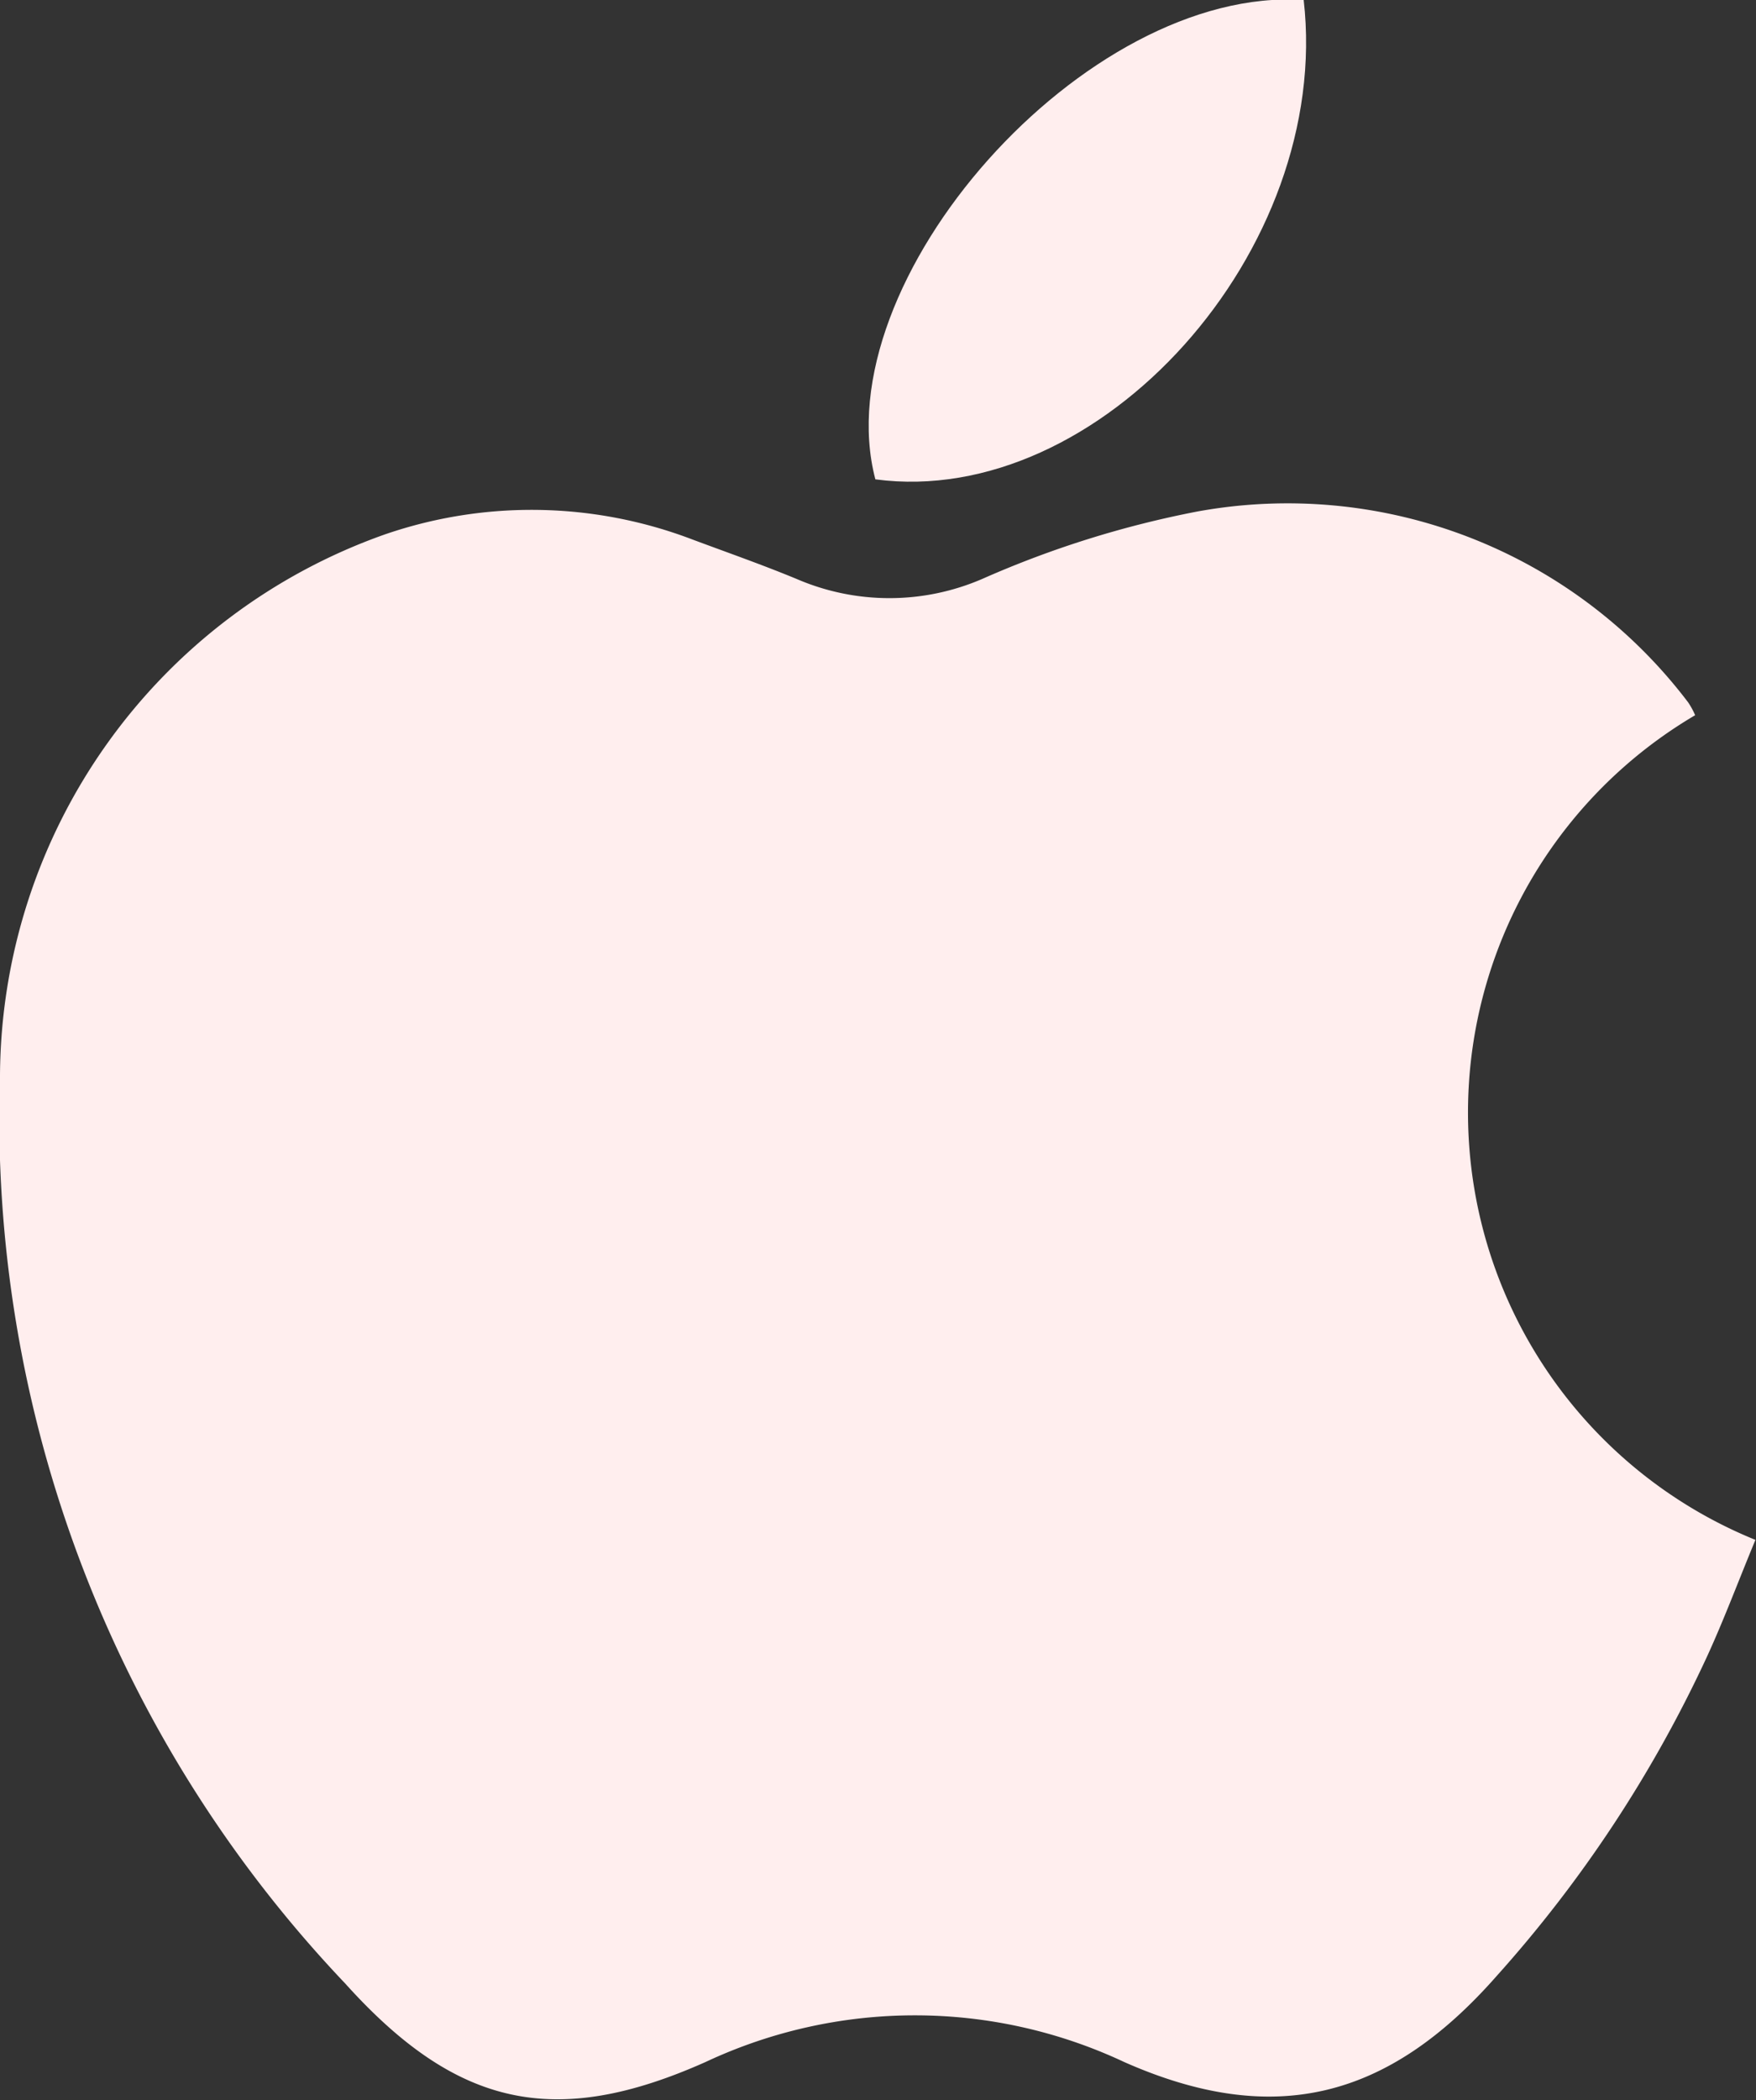 <svg xmlns="http://www.w3.org/2000/svg" viewBox="0 0 30.01 35.88"><rect x="0" y="0" width="30.01" height="35.88" fill="#333333" stroke="none"/><defs><style>.cls-1{fill:#fee;}</style></defs><title>Asset 30stream icons</title><g id="Layer_2" data-name="Layer 2"><g id="Icons"><path class="cls-1" d="M30,26.31c-.29.7-.54,1.37-.83,2a22,22,0,0,1-3.6,5.46c-1.85,2.1-3.81,2.59-6.36,1.46a8.42,8.42,0,0,0-7.15,0C9.48,36.38,7.8,36,5.9,33.89A21.47,21.47,0,0,1,0,18.37,9.86,9.86,0,0,1,6.58,9.13a7.71,7.71,0,0,1,5.26.09c.59.22,1.19.43,1.77.67a4,4,0,0,0,3.18,0,17.08,17.08,0,0,1,3.67-1.15A8.59,8.59,0,0,1,28.85,12a1.32,1.32,0,0,1,.12.22A7.88,7.88,0,0,0,30,26.31Z"/><path class="cls-1" d="M22.28,0c.49,4.28-3.49,8.7-7.32,8.19C14.07,4.8,18.55-.25,22.28,0Z"/></g></g></svg>
